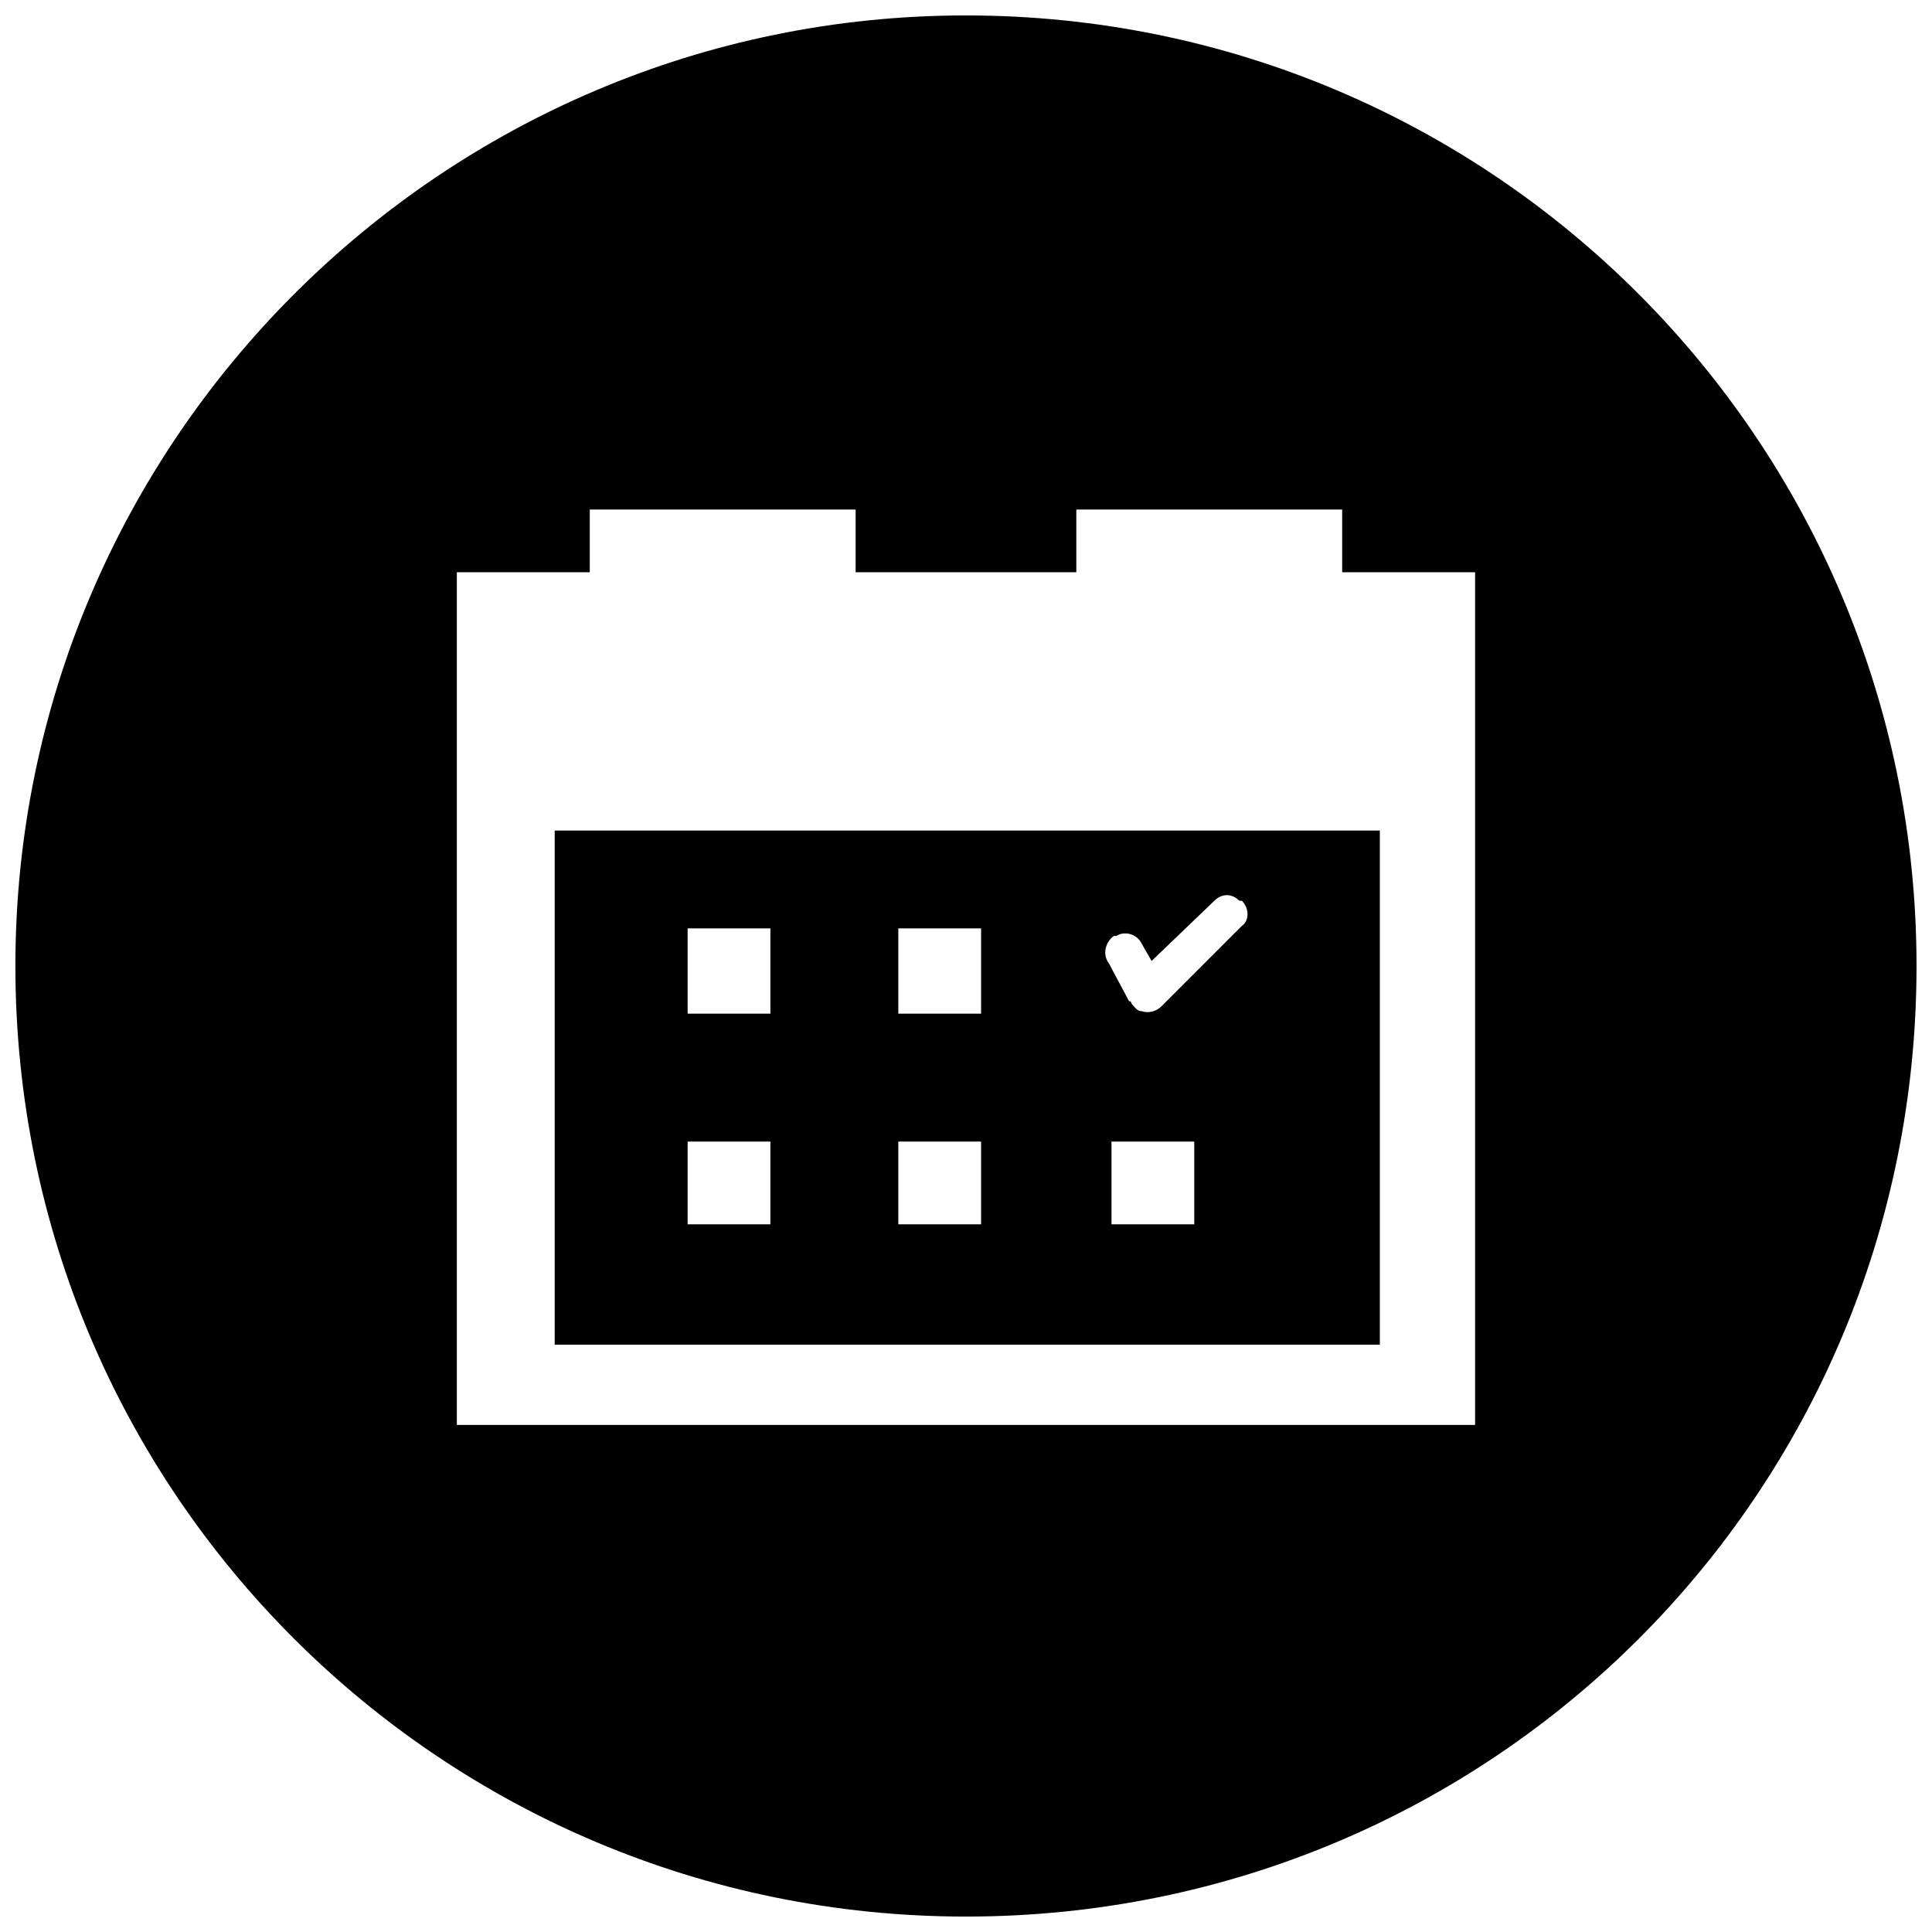 <?xml version="1.0" encoding="UTF-8"?>
<!-- Uploaded to: SVG Repo, www.svgrepo.com, Generator: SVG Repo Mixer Tools -->
<svg width="800px" height="800px" version="1.1" viewBox="144 144 512 512" xmlns="http://www.w3.org/2000/svg">
 <defs>
  <clipPath id="a">
   <path d="m148.09 148.09h503.81v503.81h-503.81z"/>
  </clipPath>
 </defs>
 <path d="m291 364.11h218.67v136.25h-218.67zm181.45 18.609h0.664c1.992 1.992 1.992 5.316 0 6.648l-21.27 21.27c-1.328 1.328-3.324 1.992-5.316 1.328-1.328 0-1.992-1.328-2.66-1.992 0 0 0-0.664-0.664-0.664l-5.316-9.969c-1.992-2.66-0.664-5.981 1.328-7.312h0.664c1.992-1.328 5.316-0.664 6.648 1.992l2.66 4.652 16.617-15.953c1.992-1.992 4.652-1.992 6.648 0zm-146.22 7.312h21.934v22.598h-21.934zm55.832 0h21.934v22.598h-21.934zm-55.832 56.496h21.934v21.934h-21.934zm55.832 0h21.934v21.934h-21.934zm56.496 0h21.934v21.934h-21.934z" fill-rule="evenodd"/>
 <g clip-path="url(#a)">
  <path d="m651.9 400c0 139.58-112.33 251.91-251.91 251.91-138.91 0-251.91-112.33-251.91-251.91 0-138.91 112.99-251.91 251.91-251.91 139.58 0 251.91 112.99 251.91 251.91zm-386.83-104.35h35.227v-16.617h70.453v16.617h58.488v-16.617h70.453v16.617h35.227v225.98h-269.85v-225.98z" fill-rule="evenodd"/>
 </g>
</svg>